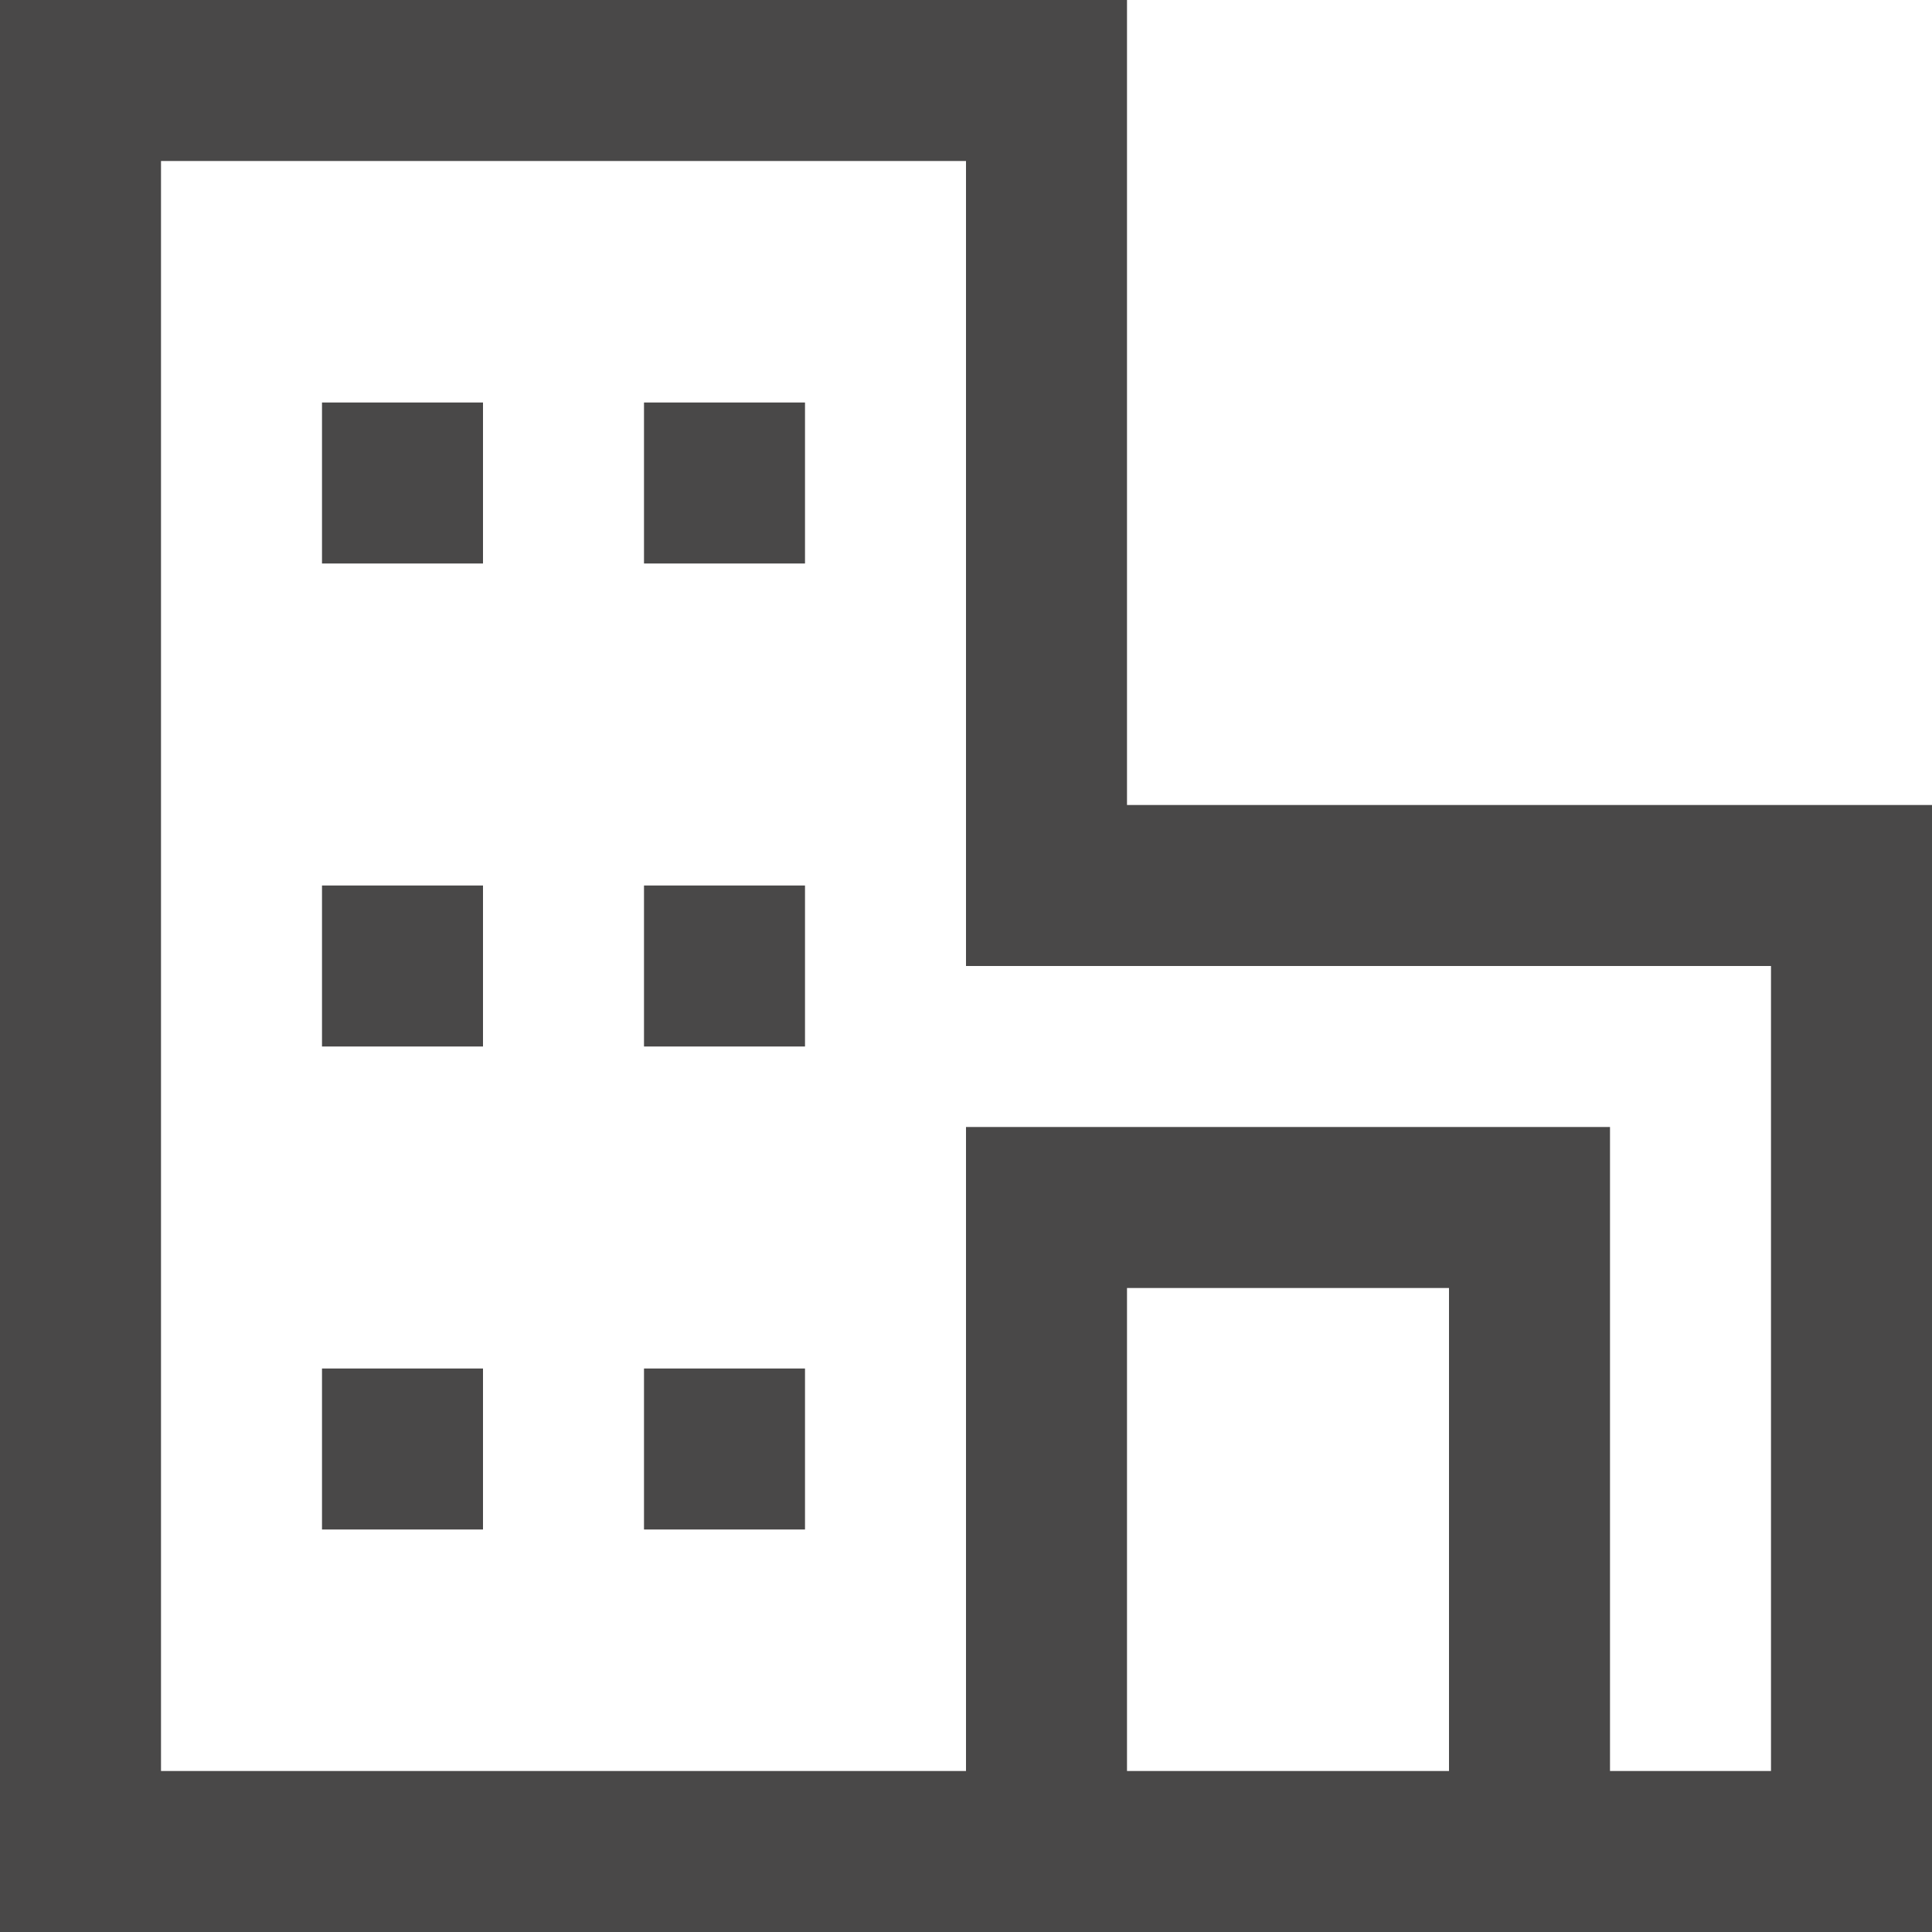 <svg width="18" height="18" viewBox="0 0 18 18" fill="none" xmlns="http://www.w3.org/2000/svg">
<path d="M3 13.5H4.5M6 13.5H7.5M6 9H7.5M3 9H4.5M3 4.5H4.5M6 4.5H7.5M17.25 17.25H0.75V0.75H9.75V8.25H17.25V17.25ZM9.75 11.25H14.25V17.25H9.75V11.25Z" stroke="#494848" stroke-width="1.5"/>
</svg>
